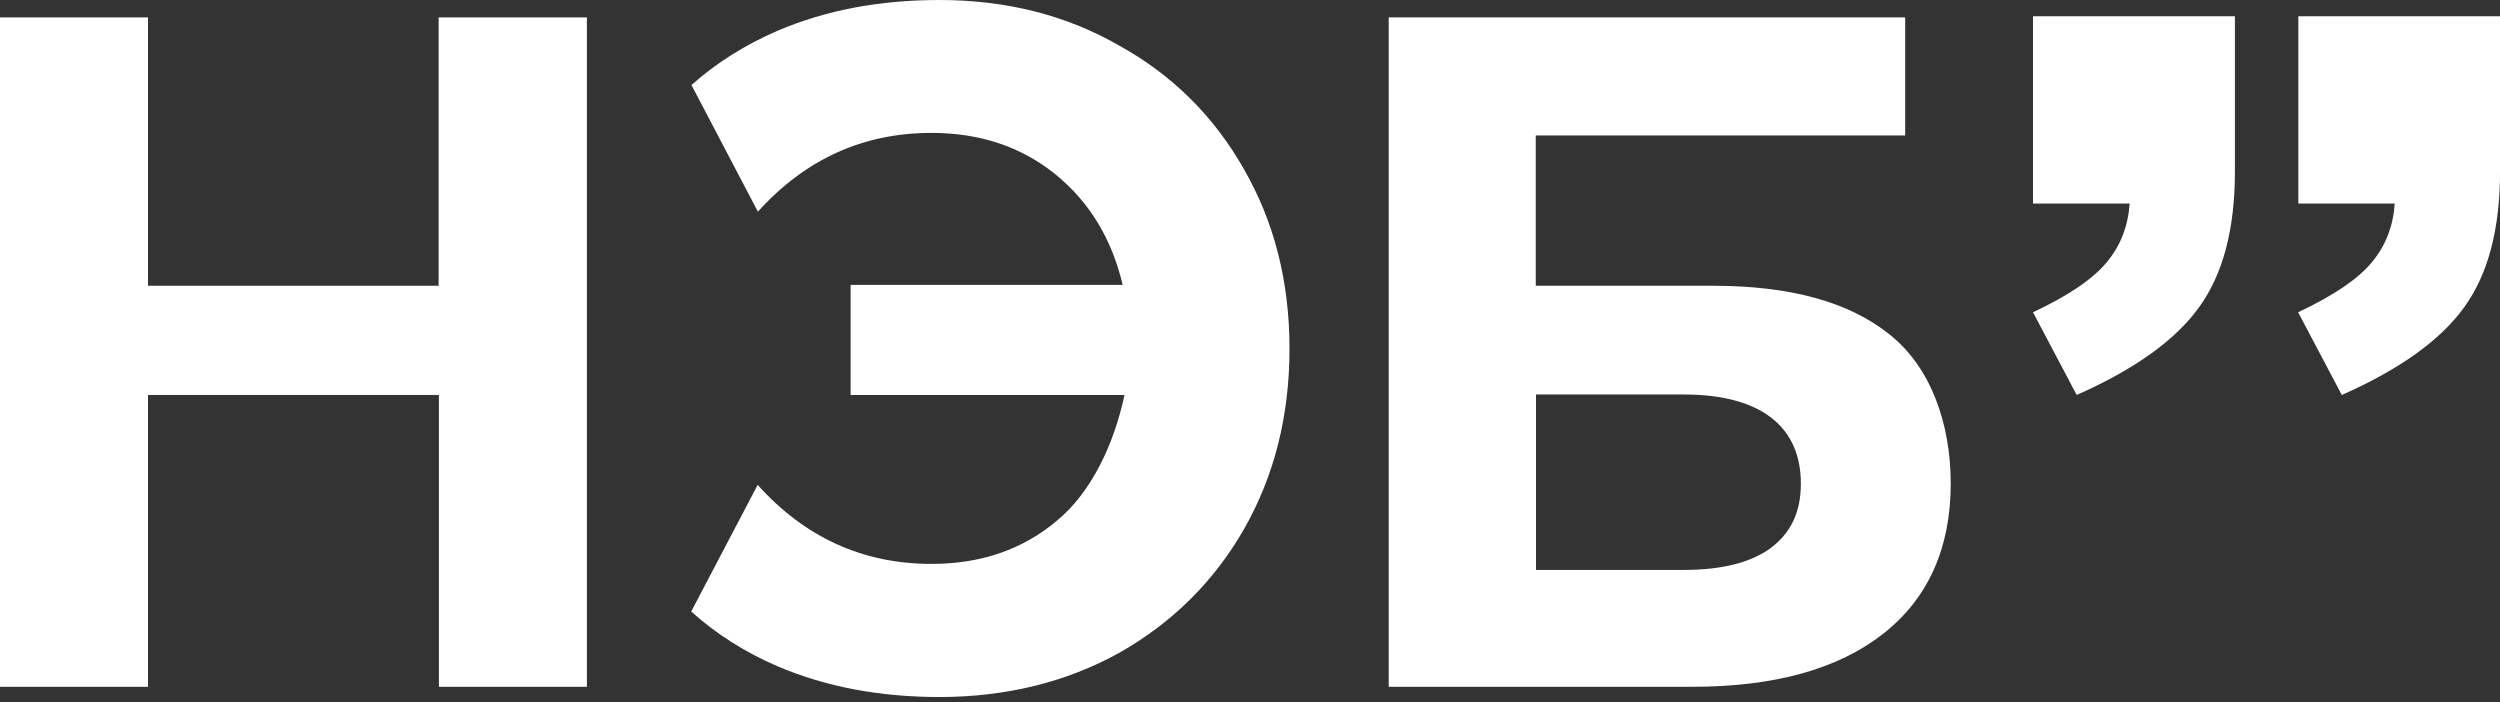<svg width="89" height="25" viewBox="0 0 89 25" fill="none" xmlns="http://www.w3.org/2000/svg">
<rect x="0" y="0" width="89" height="25" fill="#333333" stroke="none"/>
<g clip-path="url(#clip0_1452_360)">
<path d="M49.438 0.62H67.825V4.822H54.673V10.173H60.984C63.739 10.173 65.831 10.752 67.262 11.902C68.718 13.052 69.446 15.045 69.446 17.221C69.446 19.503 68.644 21.307 67.039 22.564C65.434 23.821 63.168 24.45 60.24 24.45H49.438V0.62ZM59.942 20.289C61.29 20.289 62.316 20.033 63.036 19.512C63.755 18.966 64.111 18.238 64.111 17.212C64.111 15.219 62.721 14.044 59.95 14.044H54.682V20.289H59.942Z" fill="white"/>
<path d="M20.893 0.62V24.45H15.625V14.061H5.269V24.45H0V0.62H5.269V10.173H15.616V0.62H20.893Z" fill="white"/>
<path d="M81.813 0.579H89.001V6.112C89.001 8.147 88.579 9.76 87.727 10.935C86.883 12.109 85.427 13.151 83.368 14.061L81.813 11.117C83.078 10.521 83.955 9.926 84.443 9.33C84.931 8.743 85.196 8.056 85.254 7.246H81.821V0.579H81.813ZM72.375 0.579H79.563V6.112C79.563 8.147 79.141 9.76 78.289 10.935C77.445 12.109 75.99 13.151 73.93 14.061L72.375 11.117C73.641 10.521 74.517 9.926 75.005 9.33C75.493 8.743 75.758 8.056 75.816 7.246H72.375V0.579Z" fill="white"/>
<path fill-rule="evenodd" clip-rule="evenodd" d="M33.16 4.731C30.728 4.731 28.669 5.666 26.981 7.535L24.616 3.027C25.509 2.233 26.526 1.596 27.668 1.1C29.388 0.364 31.307 0 33.441 0C35.823 0 37.949 0.538 39.827 1.613C41.729 2.663 43.218 4.136 44.293 6.038C45.369 7.916 45.906 10.033 45.906 12.415C45.906 14.797 45.369 16.931 44.293 18.826C43.218 20.703 41.729 22.176 39.827 23.251C37.949 24.285 35.815 24.814 33.441 24.814C31.316 24.814 29.388 24.45 27.668 23.714C26.518 23.218 25.501 22.573 24.607 21.77L26.973 17.262C28.66 19.14 30.728 20.075 33.16 20.075C34.922 20.075 36.411 19.562 37.627 18.536C38.867 17.511 39.661 15.798 40.033 14.061H30.282V10.141H39.967C39.579 8.495 38.776 7.18 37.56 6.195C36.344 5.219 34.88 4.731 33.16 4.731Z" fill="white"/>
</g>
<defs>
<clipPath id="clip0_1452_360">
<rect width="89" height="25" fill="white"/>
</clipPath>
</defs>
</svg>
